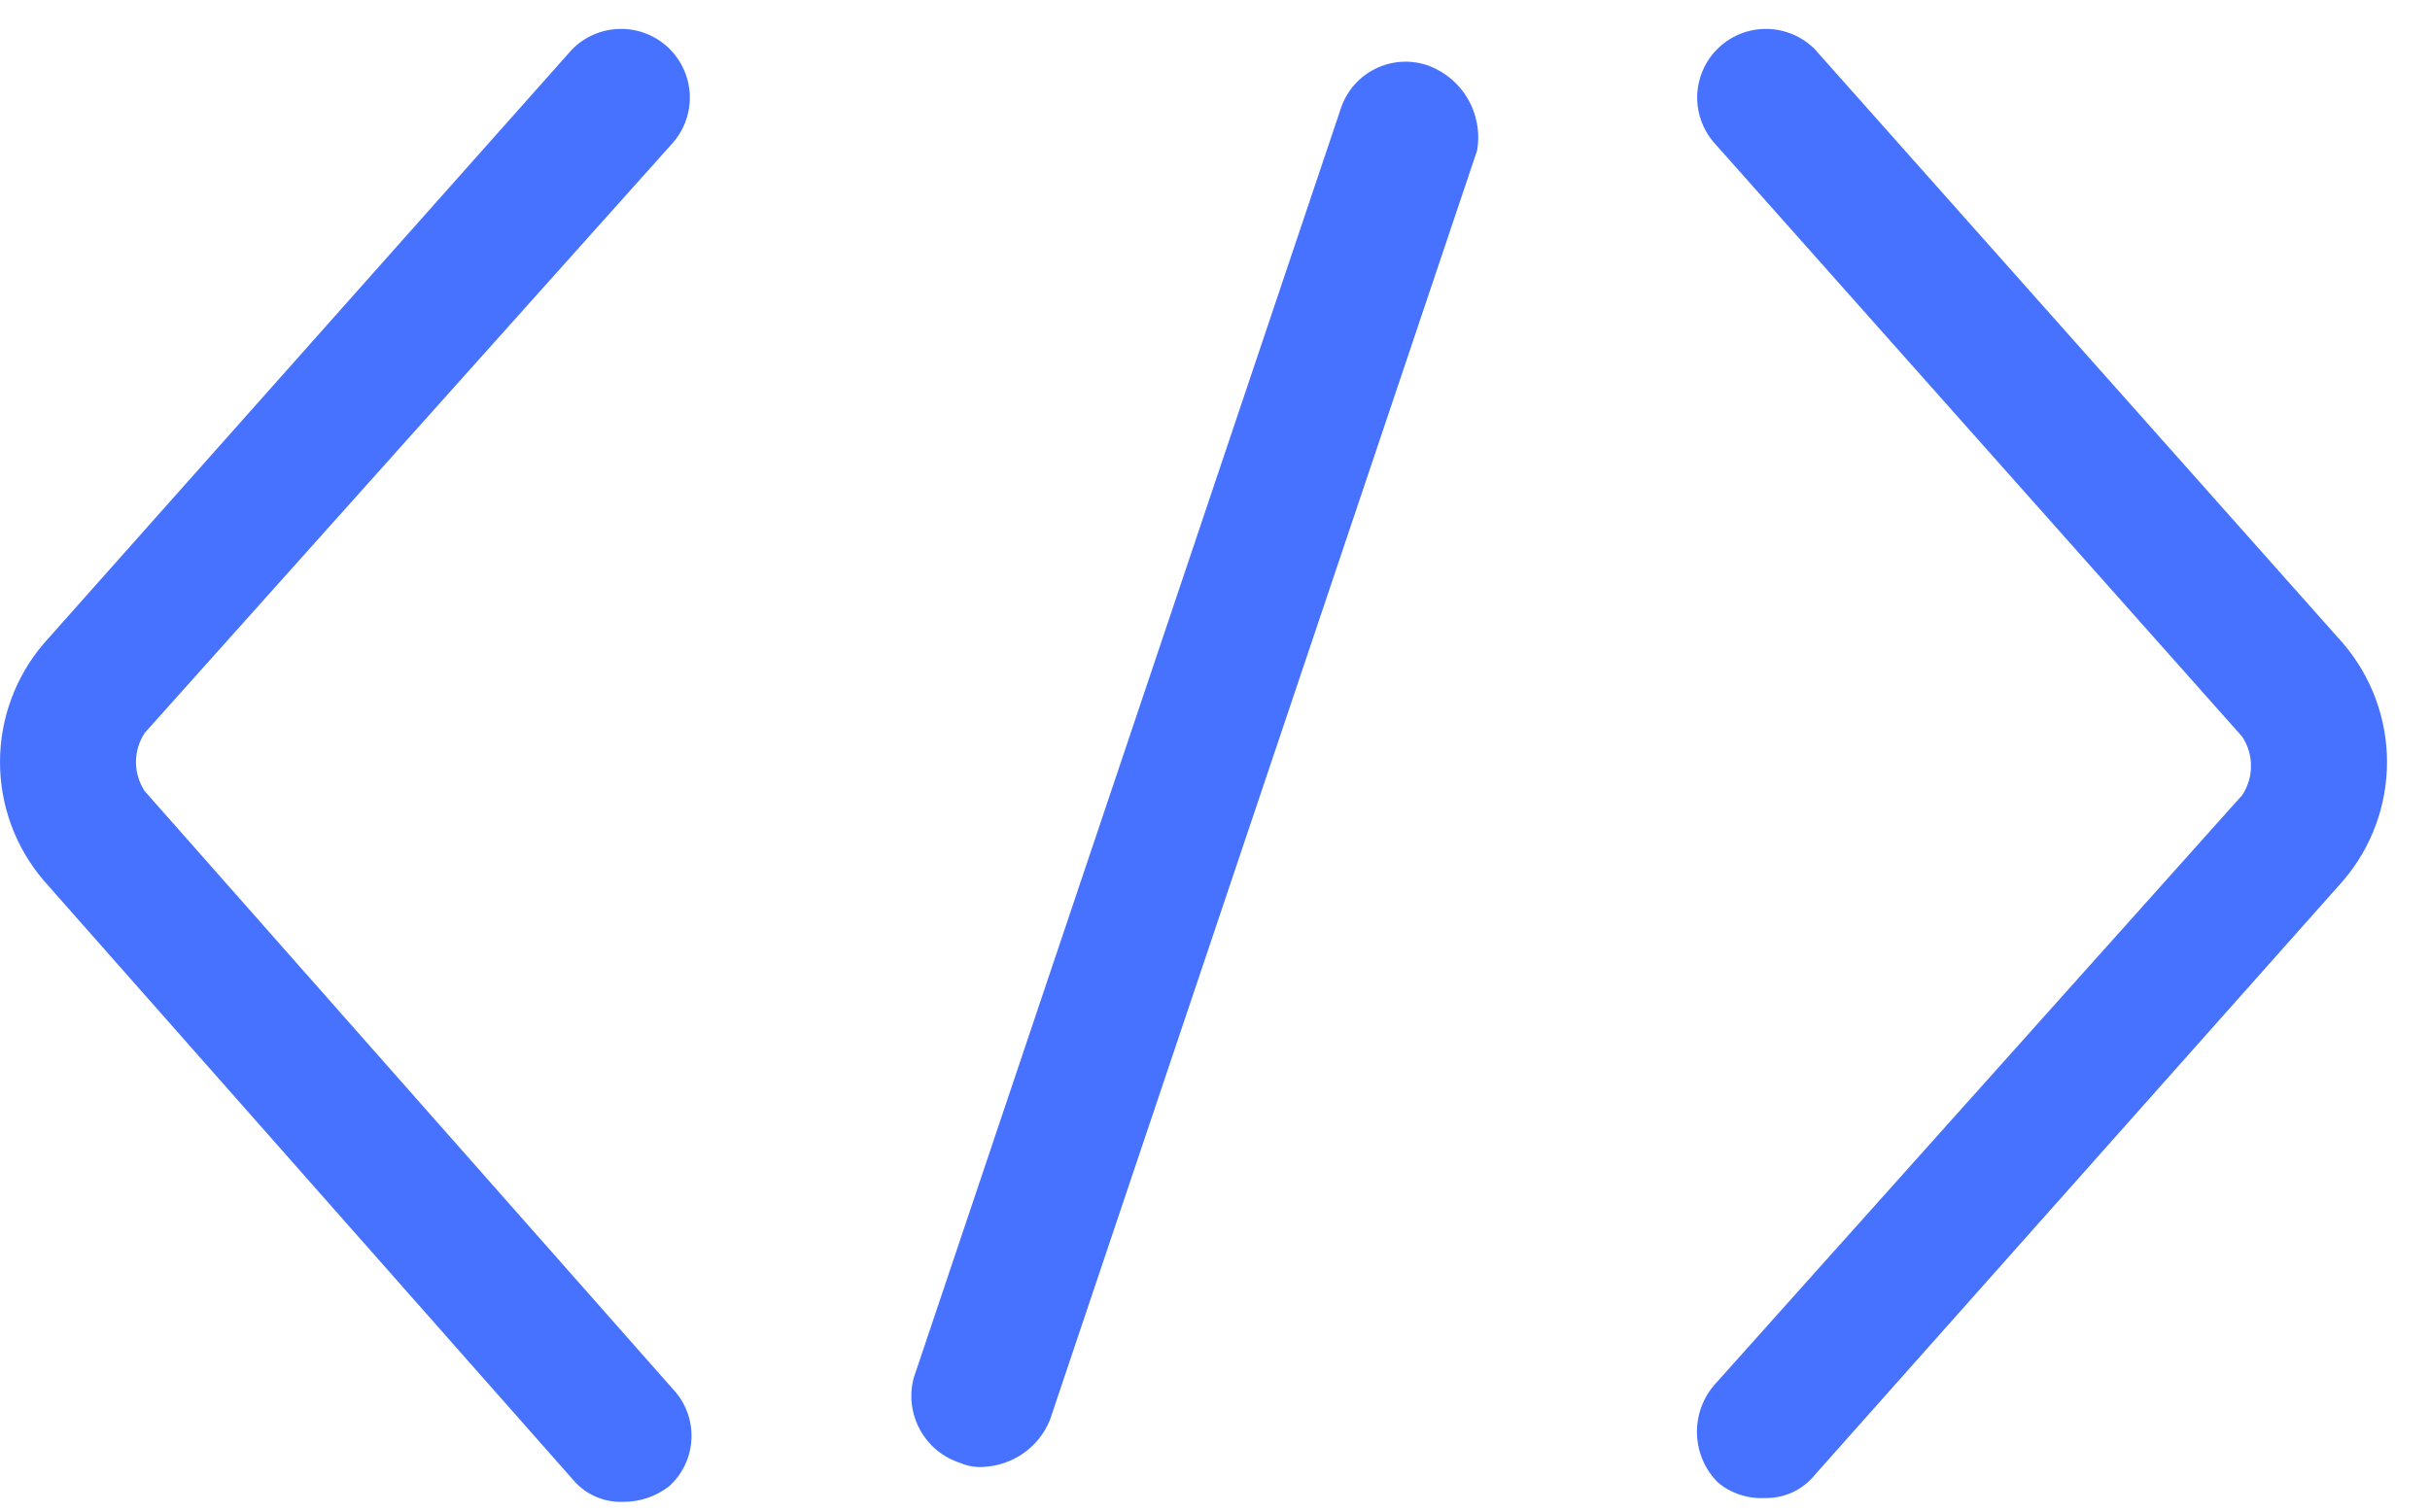 <svg width="45" height="28" viewBox="0 0 45 28" fill="none" xmlns="http://www.w3.org/2000/svg">
<g clip-path="url(#clip0_5598_37233)">
<path d="M12.463 2.642C12.68 2.392 12.791 2.068 12.773 1.738C12.754 1.407 12.608 1.097 12.365 0.873C12.122 0.648 11.801 0.527 11.47 0.536C11.139 0.544 10.825 0.68 10.593 0.916L0.809 11.922C0.287 12.534 0 13.312 0 14.116C0 14.921 0.287 15.699 0.809 16.31L10.592 27.388C10.704 27.527 10.847 27.639 11.009 27.714C11.171 27.789 11.349 27.825 11.527 27.82C11.839 27.825 12.143 27.723 12.39 27.532C12.515 27.42 12.616 27.284 12.687 27.132C12.758 26.98 12.799 26.815 12.805 26.648C12.812 26.48 12.785 26.312 12.726 26.155C12.667 25.998 12.578 25.854 12.462 25.732L2.68 14.655C2.575 14.495 2.518 14.308 2.518 14.116C2.518 13.924 2.575 13.736 2.68 13.576L12.463 2.642Z" fill="#4672FF"/>
<path d="M43.394 11.922L33.611 0.916C33.379 0.68 33.064 0.544 32.734 0.536C32.403 0.527 32.082 0.648 31.839 0.873C31.596 1.097 31.45 1.407 31.431 1.738C31.413 2.068 31.524 2.392 31.741 2.642L41.524 13.648C41.629 13.809 41.685 13.996 41.685 14.188C41.685 14.38 41.629 14.567 41.524 14.727L31.741 25.661C31.525 25.916 31.413 26.242 31.426 26.575C31.439 26.909 31.577 27.225 31.813 27.461C32.054 27.662 32.362 27.765 32.676 27.749C32.854 27.754 33.032 27.718 33.194 27.643C33.356 27.568 33.499 27.456 33.611 27.317L43.394 16.311C43.916 15.7 44.204 14.921 44.204 14.117C44.204 13.312 43.916 12.534 43.394 11.922Z" fill="#4672FF"/>
<path d="M26.418 1.204C26.103 1.102 25.761 1.128 25.465 1.276C25.169 1.424 24.942 1.682 24.835 1.995L16.923 25.517C16.834 25.841 16.875 26.187 17.036 26.483C17.197 26.778 17.465 26.999 17.786 27.1C17.922 27.159 18.07 27.184 18.218 27.172C18.483 27.159 18.738 27.07 18.955 26.918C19.171 26.765 19.34 26.554 19.441 26.309L27.354 2.787C27.411 2.455 27.349 2.114 27.177 1.823C27.006 1.533 26.737 1.314 26.418 1.204Z" fill="#4672FF"/>
</g>
<defs>
<clipPath id="clip0_5598_37233">
<rect width="44.204" height="27.319" fill="white" transform="translate(0 0.5)"/>
</clipPath>
</defs>
</svg>
